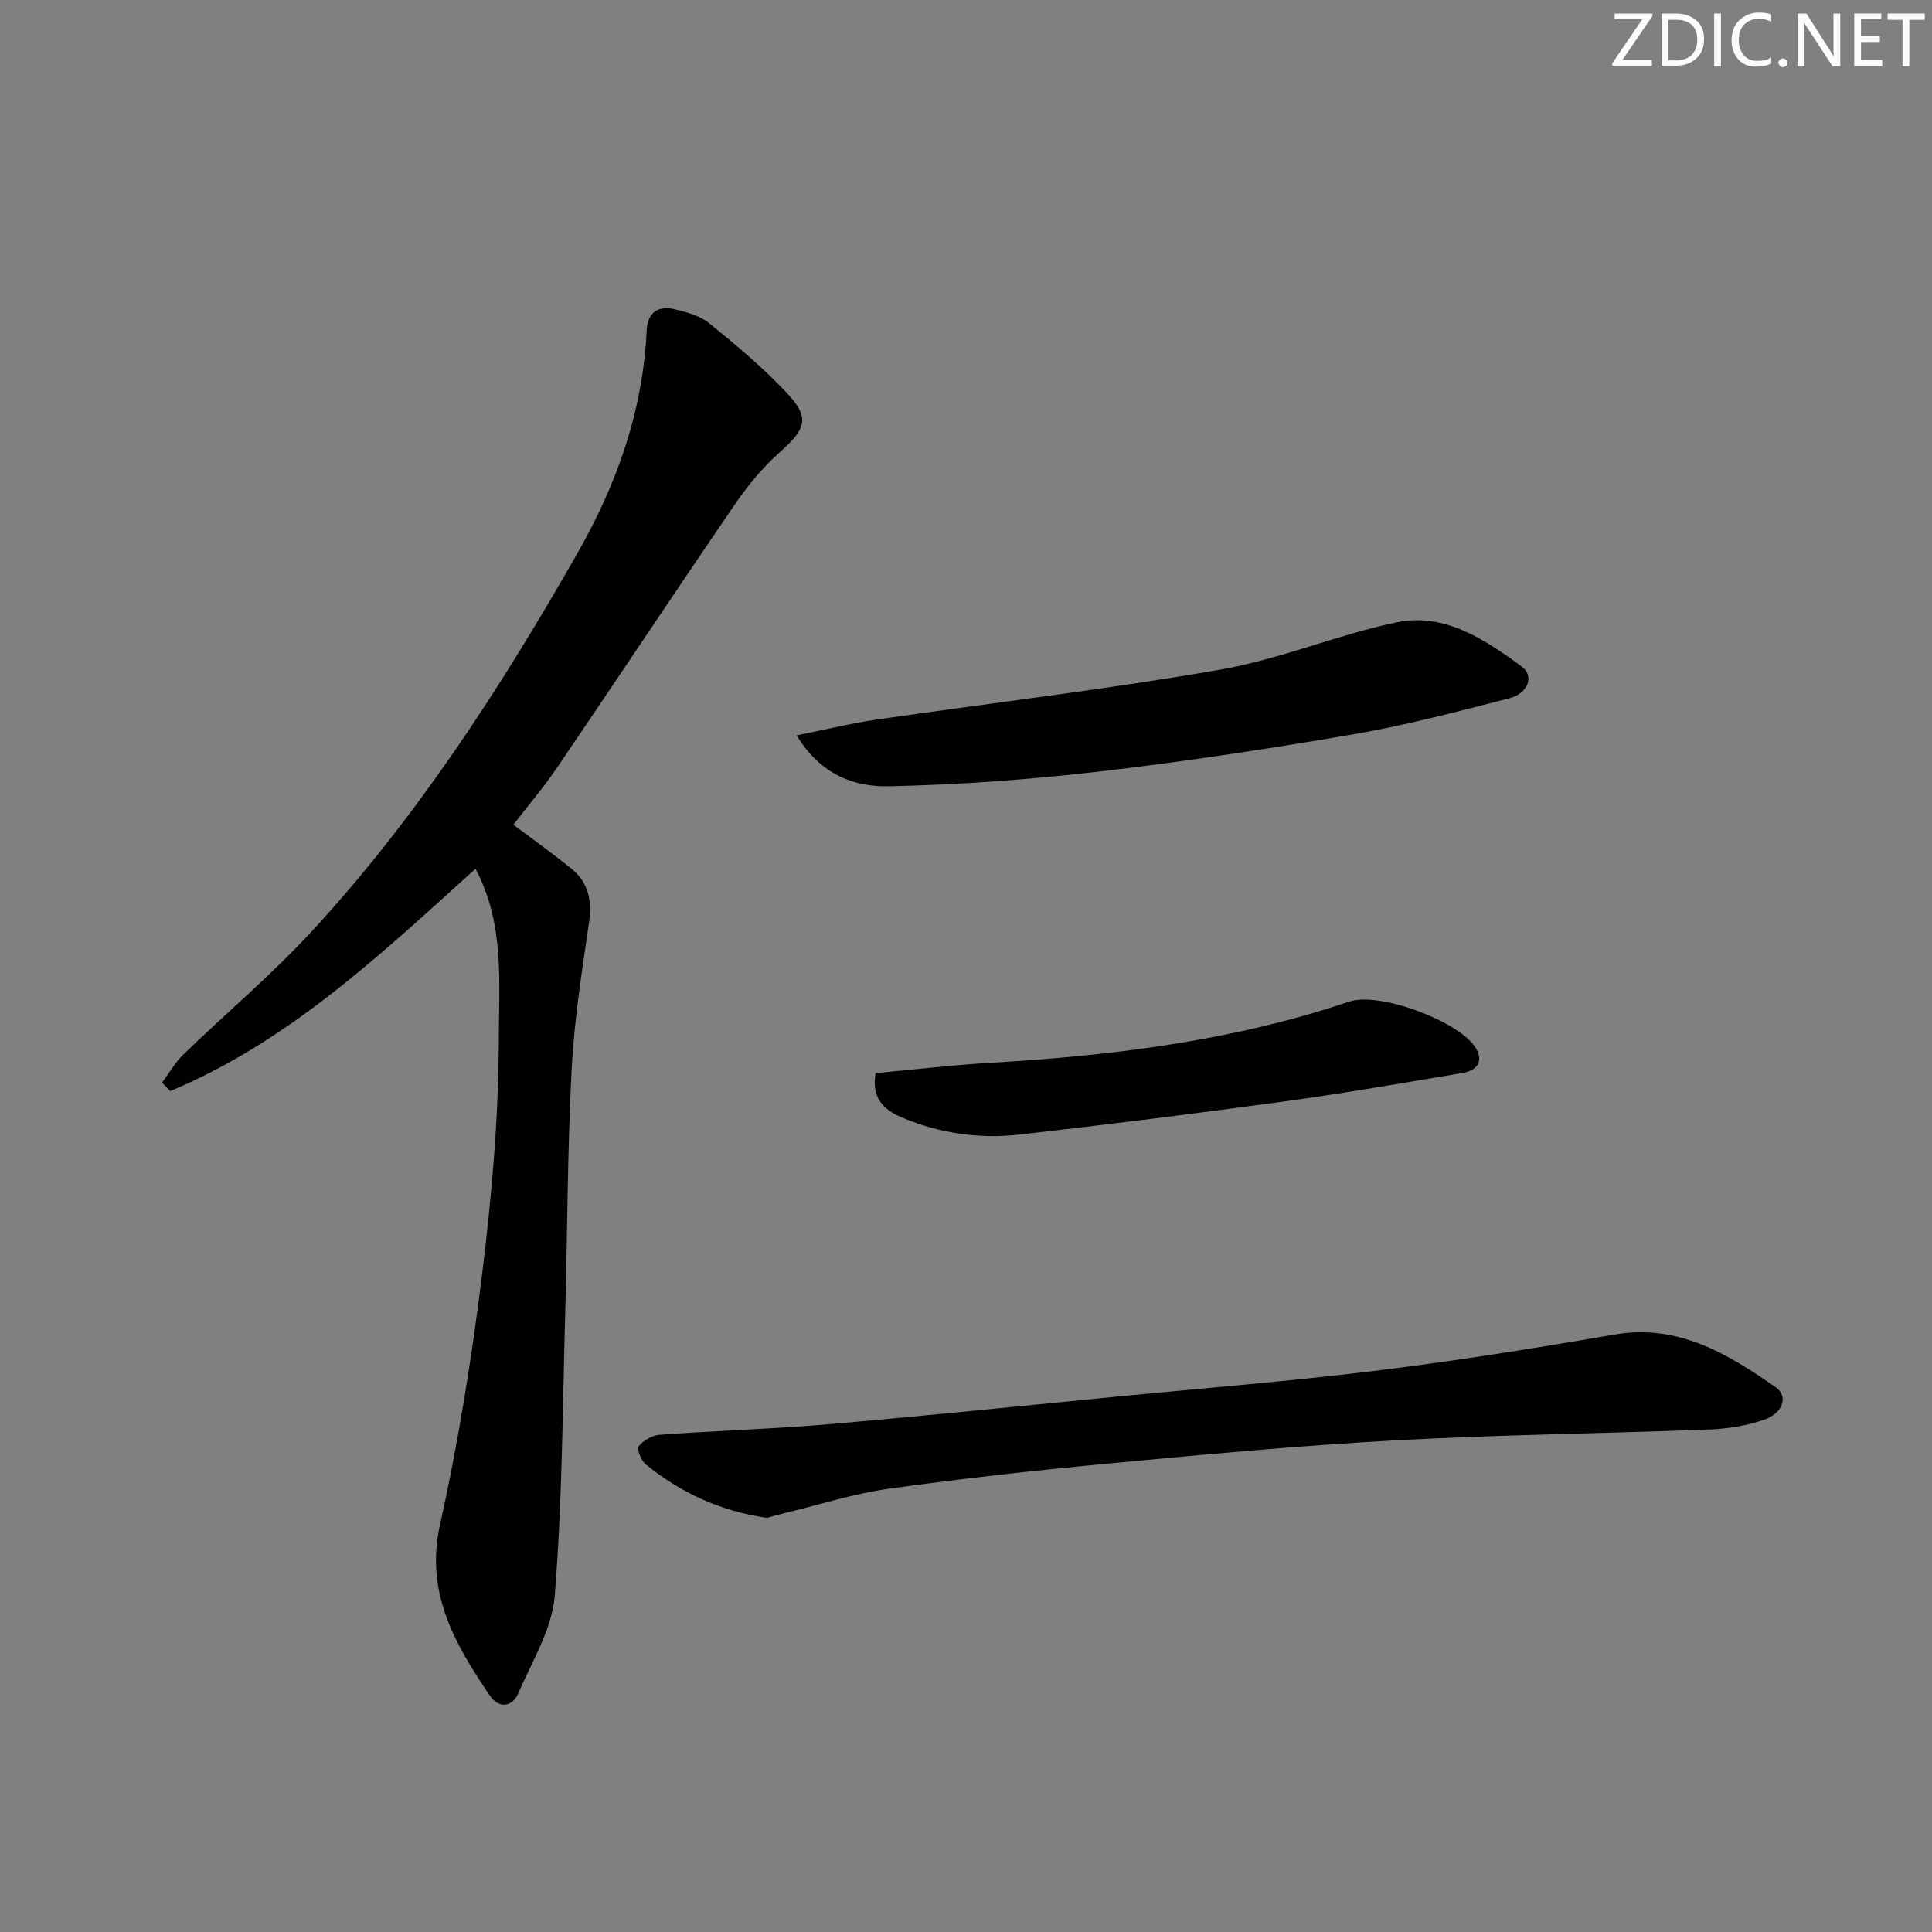 <svg enable-background="new 0 0 400 400" viewBox="0 0 400 400" xmlns="http://www.w3.org/2000/svg"><rect x="0" y="0" width="400" height="400" fill="#808080" stroke="none"/><g fill="#fafbfc"><path d="m342.2 3.2-6.3 9.2h6.1v1.2h-8.2v-.5l6.2-9.1h-5.7v-1.2h7.8v.4z"/><path d="m344 13.7v-10.9h3.1c1.6 0 3 .5 4.1 1.4 1.1 1 1.6 2.2 1.6 3.9s-.5 3-1.6 4-2.5 1.5-4.2 1.5h-3zm1.4-9.6v8.4h1.6c1.4 0 2.5-.4 3.2-1.1.8-.8 1.2-1.8 1.2-3.2s-.4-2.4-1.2-3.1-1.8-1-3.1-1z"/><path d="m356.3 2.8v10.9h-1.4v-10.9z"/><path d="m366.6 13.2c-.8.4-1.8.6-3 .6-1.6 0-2.8-.5-3.7-1.5s-1.4-2.3-1.4-3.9c0-1.7.5-3.2 1.6-4.2s2.4-1.6 4-1.6c1 0 1.9.1 2.6.4v1.5c-.8-.4-1.6-.6-2.6-.6-1.2 0-2.2.4-3 1.2s-1.1 1.9-1.1 3.3c0 1.3.4 2.3 1.1 3.1s1.6 1.1 2.8 1.1c1.1 0 2-.2 2.8-.7v1.3z"/><path d="m368.2 13c0-.3.1-.5.3-.6.2-.2.4-.3.6-.3.3 0 .5.1.7.3s.3.4.3.6-.1.5-.3.6c-.2.2-.4.3-.7.3s-.5-.1-.6-.3c-.2-.2-.3-.4-.3-.6z"/><path d="m381.1 13.7h-1.7l-5.5-8.4c-.2-.2-.3-.5-.4-.7 0 .2.1.8.1 1.5v7.6h-1.4v-10.9h1.8l5.3 8.3c.3.4.4.6.4.8 0-.3-.1-.8-.1-1.6v-7.5h1.4v10.9z"/><path d="m389.7 13.7h-5.8v-10.9h5.6v1.2h-4.2v3.5h3.9v1.2h-3.9v3.7h4.4z"/><path d="m398.4 4.1h-3.1v9.6h-1.4v-9.6h-3.1v-1.3h7.7v1.3z"/></g><path d="m98.45 179.87c-19.72 17.83-38.74 35.81-63.19 46.02-.57-.58-1.14-1.16-1.7-1.74 1.45-1.96 2.67-4.15 4.4-5.83 8.84-8.56 18.31-16.52 26.64-25.55 21.77-23.61 39.08-50.4 54.96-78.25 8.25-14.47 13.55-29.52 14.33-46.15.17-3.66 2.36-5.13 5.7-4.36 2.54.59 5.34 1.36 7.29 2.95 5.55 4.49 11.06 9.12 15.94 14.3 4.93 5.24 4.1 7.49-1.25 12.25-3.55 3.16-6.7 6.93-9.39 10.87-12.4 18.12-24.53 36.43-36.87 54.59-2.78 4.09-6.02 7.87-9.02 11.77 4.08 3.08 8.1 5.95 11.95 9.05 3.55 2.86 4.38 6.59 3.72 11.15-1.49 10.17-3.09 20.38-3.62 30.63-.87 16.79-.85 33.62-1.32 50.42-.55 19.46-.6 38.96-2.16 58.34-.56 6.92-4.68 13.63-7.57 20.26-1.3 2.98-4.11 3.11-5.91.43-7.18-10.66-13.43-21.24-10.27-35.41 3.81-17.11 6.57-34.52 8.72-51.93 1.97-15.98 3.39-32.14 3.44-48.22-.01-11.74 1.31-24.04-4.82-35.59z" fill="#010102"/><path d="m158.79 314.26c-9.66-1.39-17.86-5.21-25.09-11.07-.96-.78-1.91-3.24-1.47-3.77 1-1.2 2.82-2.26 4.38-2.37 11.6-.84 23.24-1.18 34.83-2.17 20.02-1.72 40.02-3.8 60.02-5.75 17.85-1.74 35.74-3.16 53.53-5.35 16.45-2.03 32.84-4.64 49.18-7.46 13.24-2.29 23.47 3.94 33.46 10.89 2.69 1.88 1.53 5.38-2.42 6.74-3.55 1.22-7.43 1.86-11.2 2.01-21.77.84-43.57 1.07-65.32 2.26-19.74 1.08-39.44 2.93-59.12 4.78-15.21 1.43-30.4 3.11-45.52 5.22-7.19 1-14.2 3.26-21.28 4.97-1.44.34-2.86.76-3.98 1.07z" fill="#010102"/><path d="m164.93 152.25c6.23-1.25 11.29-2.5 16.42-3.25 23.79-3.46 47.7-6.25 71.37-10.37 12.33-2.15 24.14-7.22 36.43-9.78 9.93-2.07 18.22 3.54 25.87 9.12 2.72 1.98 1.36 5.61-2.58 6.62-10.58 2.69-21.16 5.53-31.9 7.38-17.49 3.01-35.06 5.69-52.68 7.74-14.51 1.68-29.13 2.76-43.73 3.08-7.02.14-14.07-2.13-19.2-10.54z" fill="#010102"/><path d="m181.29 222.18c7.94-.73 15.83-1.68 23.74-2.14 25.25-1.47 50.2-4.54 74.33-12.67 6.15-2.07 22.12 3.87 25.9 9.19 1.93 2.72 1.04 5-2.54 5.6-12.26 2.07-24.51 4.2-36.82 5.88-18.24 2.5-36.51 4.78-54.8 6.86-8.36.95-16.57-.25-24.4-3.55-3.91-1.65-6.29-4.17-5.41-9.17z" fill="#010102"/></svg>